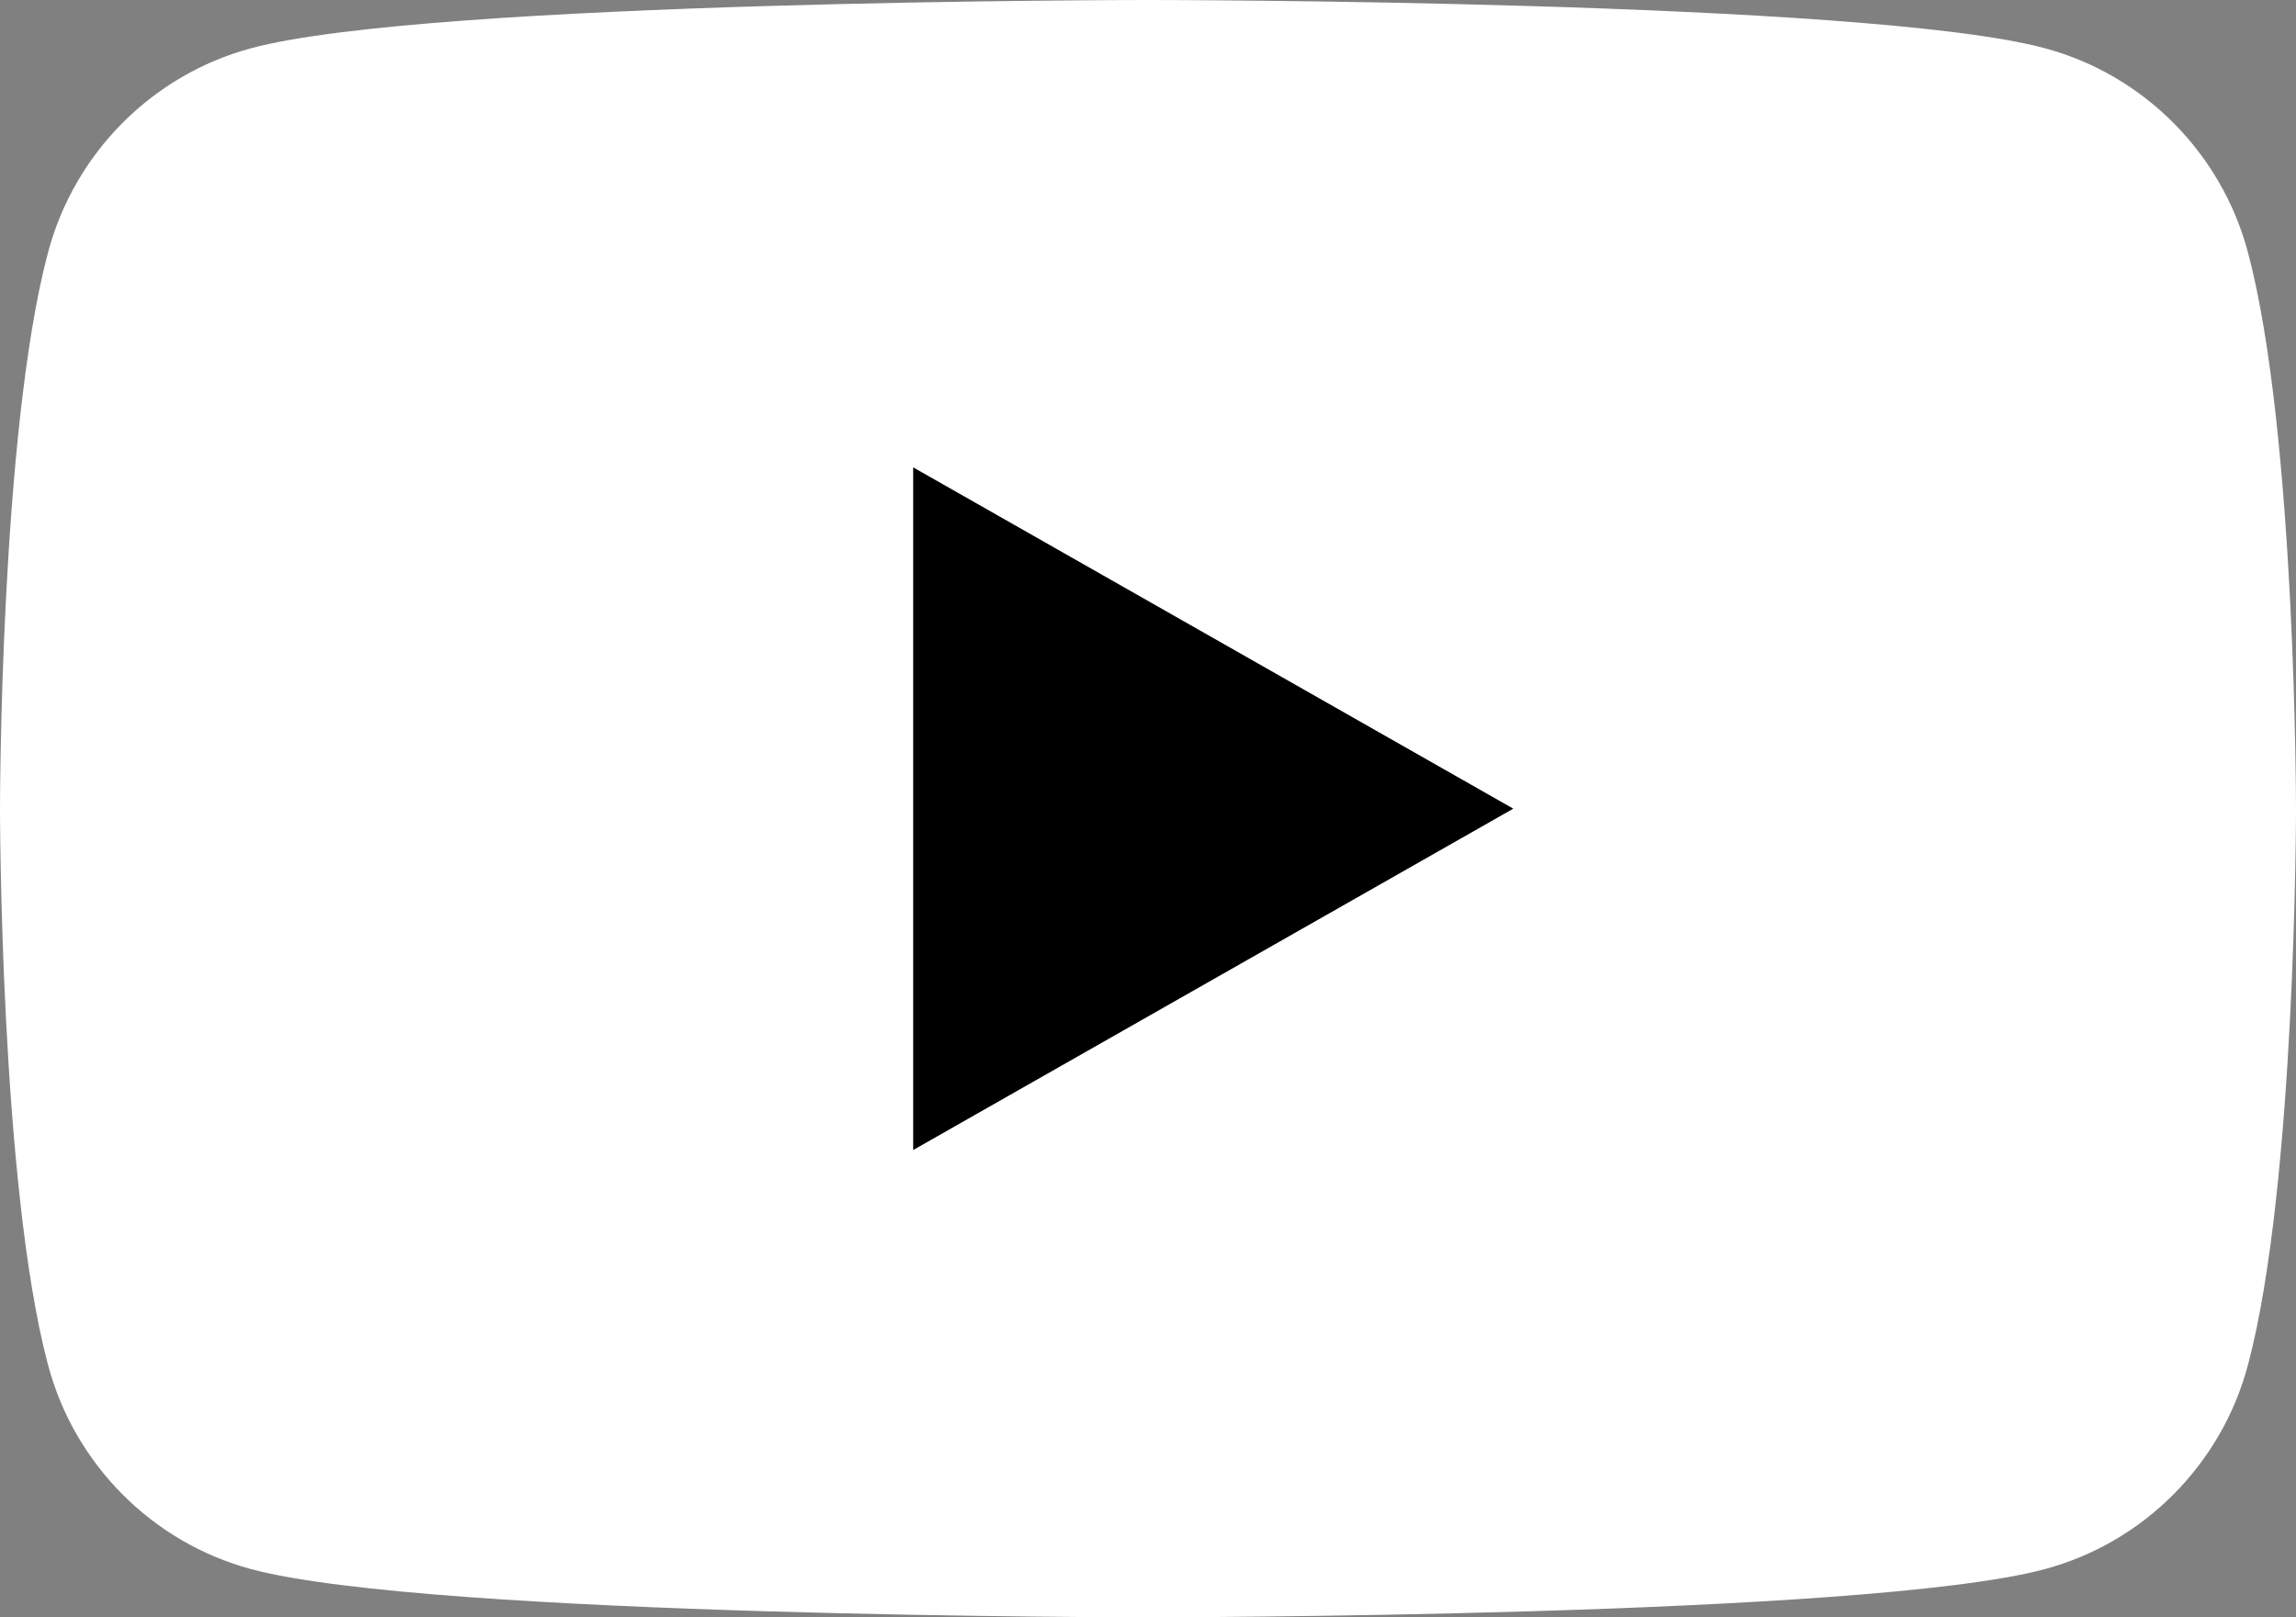 <svg width="44" height="31" viewBox="0 0 44 31" fill="none" xmlns="http://www.w3.org/2000/svg">
<rect x="0" y="0" width="44" height="31" fill="#808080" stroke="none"/>
<g clip-path="url(#clip0_2032_60)">
<path d="M43.08 4.84C42.575 2.935 41.083 1.435 39.19 0.925C35.76 0 22 0 22 0C22 0 8.24 0 4.81 0.925C2.917 1.435 1.425 2.935 0.92 4.84C0 8.295 0 15.5 0 15.5C0 15.5 0 22.705 0.92 26.16C1.425 28.065 2.917 29.565 4.81 30.075C8.242 31 22 31 22 31C22 31 35.76 31 39.19 30.075C41.083 29.565 42.575 28.065 43.08 26.16C44 22.707 44 15.5 44 15.5C44 15.5 44 8.295 43.08 4.84Z" fill="white"/>
<path d="M17.5 22.043L29 15.5L17.5 8.958V22.043Z" fill="black"/>
</g>
<defs>
<clipPath id="clip0_2032_60">
<rect width="44" height="31" fill="white"/>
</clipPath>
</defs>
</svg>

